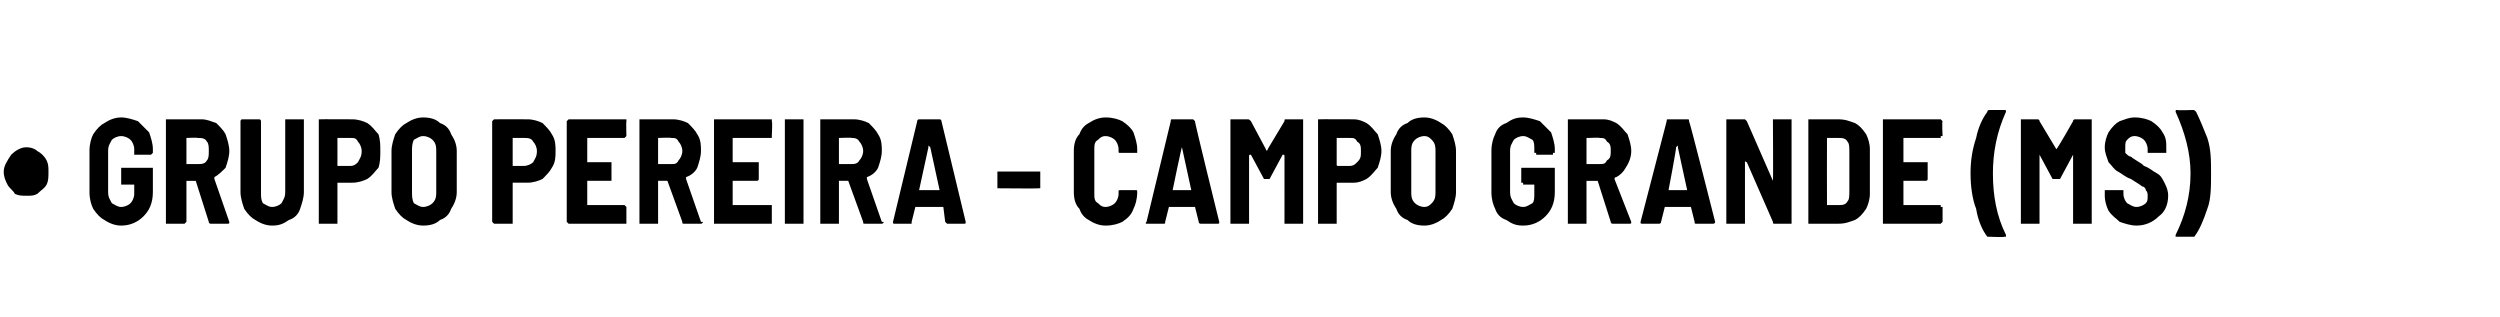 <?xml version="1.0" standalone="no"?><!DOCTYPE svg PUBLIC "-//W3C//DTD SVG 1.1//EN" "http://www.w3.org/Graphics/SVG/1.1/DTD/svg11.dtd"><svg xmlns="http://www.w3.org/2000/svg" version="1.1" width="134.1px" height="17px" viewBox="0 -2 134.1 17" style="top:-2px"><desc>Grupo Pereira - Campo Grande (MS)</desc><defs/><g id="Polygon54826"><path d="m1.4 8.5c-.2 0-.4 0-.6-.1c-.1-.2-.3-.3-.4-.5c-.1-.2-.2-.4-.2-.7c0-.3.2-.6.4-.9c.2-.2.5-.4.8-.4c.3 0 .5.1.6.2c.2.1.4.3.5.5c.1.2.1.4.1.6c0 .3 0 .5-.1.7c-.1.2-.3.3-.5.5c-.2.1-.3.1-.6.1zm5.1 1.6c-.3 0-.6-.1-.9-.3c-.2-.1-.4-.3-.6-.6c-.1-.2-.2-.5-.2-.9V6.1c0-.4.1-.7.2-.9c.2-.3.4-.5.6-.6c.3-.2.6-.3.9-.3c.3 0 .6.1.9.2l.6.6c.1.3.2.6.2.9v.2l-.1.1h-.9v-.3c0-.2-.1-.4-.2-.5c-.1-.1-.3-.2-.5-.2c-.2 0-.4.1-.5.2c-.1.2-.2.3-.2.6v2.2c0 .3.1.4.2.6c.2.1.3.2.5.2c.2 0 .4-.1.5-.2c.1-.1.2-.3.2-.5v-.5h-.7v-.9h1.7v1.3c0 .6-.2 1-.5 1.3c-.3.3-.7.5-1.2.5zm4.8-.1s-.1 0-.1-.1l-.7-2.2h-.5v2.2l-.1.1h-1V4.4h1.9c.3 0 .5.1.8.2c.2.2.4.4.5.6c.1.3.2.6.2.9c0 .3-.1.6-.2.9c-.2.2-.4.4-.6.5v.1l.8 2.3c0 .1 0 .1-.1.1h-.9s.04 0 0 0zM10 5.4v1.4h.6c.2 0 .4 0 .5-.2c.1-.1.1-.3.1-.5c0-.2 0-.4-.1-.5c-.1-.2-.3-.2-.5-.2c.03-.03-.6 0-.6 0c0 0-.01-.03 0 0zm4.6 4.7c-.3 0-.6-.1-.9-.3c-.2-.1-.4-.3-.6-.6c-.1-.3-.2-.6-.2-.9V4.5s0-.1.1-.1h.9c.1 0 .1.1.1.1v3.8c0 .3 0 .4.1.6c.2.1.3.2.5.2c.2 0 .4-.1.5-.2c.1-.2.2-.3.2-.6V4.4h1v3.9c0 .3-.1.6-.2.9c-.1.3-.3.5-.6.6c-.3.2-.5.3-.9.3zm4.3-5.7c.3 0 .6.1.8.2c.3.2.4.4.6.6c.1.3.1.6.1.9c0 .3 0 .6-.1.9c-.2.2-.3.4-.6.6c-.2.1-.5.2-.8.2h-.8v2.2h-1V4.4h.1c-.04-.01 1.7 0 1.7 0c0 0 .04-.01 0 0zm-.1 2.5c.2 0 .3-.1.4-.2c.1-.2.2-.3.2-.6c0-.2-.1-.4-.2-.5c-.1-.2-.2-.2-.4-.2h-.7v1.5h.7s-.03-.01 0 0zm3.9 3.2c-.3 0-.6-.1-.9-.3c-.2-.1-.4-.3-.6-.6c-.1-.3-.2-.6-.2-.9V6.1c0-.3.1-.6.2-.9c.2-.3.4-.5.6-.6c.3-.2.6-.3.9-.3c.4 0 .7.1.9.3c.3.1.5.3.6.6c.2.3.3.6.3.9v2.2c0 .3-.1.6-.3.9c-.1.3-.3.5-.6.6c-.2.2-.5.3-.9.3zm0-1c.2 0 .4-.1.5-.2c.2-.2.2-.4.2-.6V6.1c0-.2 0-.4-.2-.6c-.1-.1-.3-.2-.5-.2c-.2 0-.3.1-.5.2c-.1.2-.1.4-.1.6v2.2c0 .2 0 .4.1.6c.2.1.3.2.5.2zm5.6-4.7c.3 0 .6.1.8.2c.2.2.4.4.5.6c.2.3.2.6.2.9c0 .3 0 .6-.2.9c-.1.2-.3.4-.5.6c-.2.1-.5.2-.8.2h-.8v2.2h-1l-.1-.1V4.5l.1-.1c.03-.01 1.8 0 1.8 0c0 0 .01-.01 0 0zm-.2 2.5c.2 0 .4-.1.5-.2c.1-.2.2-.3.2-.6c0-.2-.1-.4-.2-.5c-.1-.2-.3-.2-.5-.2h-.6v1.5h.6s.05-.01 0 0zm5.5-1.6l-.1.1h-2v1.3h1.3v1h-1.3v1.3h2l.1.1v.9h-3.1l-.1-.1V4.5l.1-.1h3.1v.1c-.02 0 0 .8 0 .8c0 0-.02-.03 0 0zm3.1 4.7c-.1 0-.1 0-.1-.1l-.8-2.2h-.5v2.3h-1V4.4h1.8c.3 0 .6.1.8.2c.2.2.4.4.5.6c.2.3.2.6.2.9c0 .3-.1.6-.2.9c-.1.2-.3.4-.6.5v.1l.8 2.3h.1c0 .1-.1.1-.1.1h-.9s-.02 0 0 0zm-1.4-4.6v1.4h.7c.2 0 .3 0 .4-.2c.1-.1.2-.3.2-.5c0-.2-.1-.4-.2-.5c-.1-.2-.2-.2-.4-.2c-.03-.03-.7 0-.7 0c0 0 .03-.03 0 0zm6.1-.1v.1h-2.1v1.3h1.4v.9c0 .1-.1.1-.1.1h-1.3v1.3h2.1v1h-3.1V4.4h3.1v.1c.04 0 0 .8 0 .8c0 0 .04-.03 0 0zm.8 4.7h-.1V4.4h1v5.6h-.9zm4.2 0c-.1 0-.1 0-.1-.1l-.8-2.2h-.5v2.3h-1V4.4h1.8c.3 0 .6.1.8.2c.2.2.4.4.5.6c.2.3.2.6.2.9c0 .3-.1.6-.2.9c-.1.2-.3.4-.6.5v.1l.8 2.3h.1c0 .1-.1.1-.1.1h-.9s-.03 0 0 0zM45 5.4v1.4h.7c.1 0 .3 0 .4-.2c.1-.1.2-.3.2-.5c0-.2-.1-.4-.2-.5c-.1-.2-.3-.2-.4-.2c-.03-.03-.7 0-.7 0c0 0 .03-.03 0 0zm5.8 4.6l-.1-.1l-.1-.8h-1.5l-.2.8v.1h-.9c-.1 0-.1 0-.1-.1l1.3-5.4c0-.1.1-.1.1-.1h1.1s.1 0 .1.1l1.3 5.4s.02.03 0 0c0 .1 0 .1-.1.1h-.9s.04 0 0 0zm-1.5-1.8h1.1l-.5-2.3l-.1-.1v.1l-.5 2.3s.02-.02 0 0zm4.3-.1h-.1v-.9h2.3v.9h-.1c.04.02-2.1 0-2.1 0c0 0-.02.02 0 0zm5.7 2c-.3 0-.6-.1-.9-.3c-.2-.1-.4-.3-.5-.6c-.2-.2-.3-.5-.3-.9V6.1c0-.4.1-.7.3-.9c.1-.3.3-.5.5-.6c.3-.2.6-.3.9-.3c.4 0 .7.1.9.2c.3.2.5.4.6.6c.1.3.2.6.2.9v.2h-.9c-.1 0-.1 0-.1-.1v-.1c0-.2-.1-.4-.2-.5c-.1-.1-.3-.2-.5-.2c-.2 0-.3.1-.4.2c-.2.1-.2.3-.2.5v2.4c0 .2 0 .4.2.5c.1.1.2.2.4.2c.2 0 .4-.1.5-.2c.1-.1.2-.3.2-.5v-.1c0-.1 0-.1.1-.1h.8c.1 0 .1 0 .1.1c0 .4-.1.7-.2.9c-.1.3-.3.5-.6.7c-.2.1-.5.2-.9.2zm5.1-.1s-.1 0-.1-.1l-.2-.8h-1.4l-.2.8c0 .1 0 .1-.1.1h-.9s-.1 0 0-.1l1.3-5.4c0-.1 0-.1.1-.1h1.1l.1.1c-.04-.02 1.3 5.4 1.3 5.4c0 0-.01.03 0 0c0 .1 0 .1-.1.1h-.9s.01 0 0 0zm-1.5-1.8h1l-.5-2.3v-.1v.1c-.02-.04-.5 2.3-.5 2.3c0 0-.01-.02 0 0zm6-3.7c0-.1 0-.1.1-.1h.9v5.6h-1V6.4c0-.1 0-.1-.1-.1l-.7 1.3h-.3l-.7-1.3c-.1 0-.1 0-.1.1v3.6h-1V4.4h.9c.1 0 .1 0 .2.1l.8 1.5c0 .1.1.1.1 0l.9-1.5s-.05-.04 0 0zm3.7-.1c.3 0 .5.1.7.2c.3.2.4.4.6.6c.1.3.2.6.2.9c0 .3-.1.6-.2.9c-.2.2-.3.4-.6.6c-.2.1-.4.2-.7.2h-.9v2.2h-1V4.4h.1c-.02-.01 1.8 0 1.8 0c0 0-.04-.01 0 0zm-.2 2.5c.2 0 .3-.1.4-.2c.2-.2.2-.3.2-.6c0-.2 0-.4-.2-.5c-.1-.2-.2-.2-.4-.2h-.7v1.4c0 .1 0 .1.1.1h.6s-.01-.01 0 0zm4 3.2c-.4 0-.7-.1-.9-.3c-.3-.1-.5-.3-.6-.6c-.2-.3-.3-.6-.3-.9V6.1c0-.3.1-.6.3-.9c.1-.3.3-.5.6-.6c.2-.2.5-.3.9-.3c.3 0 .6.1.9.3c.2.1.4.3.6.6c.1.3.2.6.2.9v2.2c0 .3-.1.6-.2.9c-.2.3-.4.5-.6.6c-.3.2-.6.3-.9.3zm0-1c.2 0 .3-.1.4-.2c.2-.2.2-.4.2-.6V6.1c0-.2 0-.4-.2-.6c-.1-.1-.2-.2-.4-.2c-.2 0-.4.1-.5.2c-.2.2-.2.4-.2.6v2.2c0 .2 0 .4.2.6c.1.1.3.2.5.2zm5.3 1c-.4 0-.6-.1-.9-.3c-.3-.1-.5-.3-.6-.6c-.1-.2-.2-.5-.2-.9V6.1c0-.4.1-.7.2-.9c.1-.3.3-.5.6-.6c.3-.2.5-.3.9-.3c.3 0 .6.1.9.2l.6.6c.1.3.2.6.2.9v.2h-.1v.1h-.9v-.1h-.1v-.2c0-.2 0-.4-.1-.5c-.2-.1-.3-.2-.5-.2c-.2 0-.4.1-.5.2c-.1.2-.2.3-.2.6v2.2c0 .3.1.4.2.6c.1.1.3.2.5.2c.2 0 .3-.1.5-.2c.1-.1.1-.3.1-.5v-.5h-.6v-.1h-.1v-.8h1.8v1.3c0 .6-.2 1-.5 1.3c-.3.3-.7.5-1.2.5zm4.8-.1s-.1 0-.1-.1l-.7-2.2h-.6v2.3h-1V4.4h1.9c.3 0 .5.1.7.2c.3.2.4.4.6.6c.1.3.2.6.2.9c0 .3-.1.6-.3.9c-.1.2-.3.4-.5.5c-.1 0-.1.1-.1.1l.9 2.3c0 .1 0 .1-.1.1h-.9s.01 0 0 0zm-1.3-4.6h-.1v1.4h.7c.2 0 .3 0 .4-.2c.2-.1.2-.3.2-.5c0-.2 0-.4-.2-.5c-.1-.2-.2-.2-.4-.2c.01-.03-.6 0-.6 0c0 0-.03-.03 0 0zM91 10c-.1 0-.1 0-.1-.1l-.2-.8h-1.4l-.2.8c0 .1-.1.1-.1.1h-.9c-.1 0-.1 0-.1-.1l1.4-5.4c0-.1 0-.1.1-.1h1c.1 0 .1 0 .1.1c.03-.02 1.4 5.4 1.4 5.4c0 0-.04.03 0 0c0 .1-.1.1-.1.1h-.9s-.02 0 0 0zm-1.5-1.8h1L90 5.9v-.1l-.1.1c.05-.04-.4 2.3-.4 2.3c0 0-.04-.02 0 0zm5.6-3.7v-.1h1v5.6h-.9c-.1 0-.1 0-.1-.1l-1.4-3.2c-.1 0-.1-.1-.1-.1v3.4h-1V4.4h1l.1.1l1.4 3.2v.1v-.1c.02.02 0-3.2 0-3.2c0 0 .02 0 0 0zM97 10V4.4h1.6c.4 0 .6.1.9.2c.2.1.4.3.6.6c.1.2.2.5.2.8v2.4c0 .3-.1.6-.2.8c-.2.3-.4.5-.6.6c-.3.1-.5.2-.9.2H97s.04 0 0 0zm1-1h.6c.2 0 .4 0 .5-.2c.1-.1.1-.3.1-.6v-2c0-.3 0-.5-.1-.6c-.1-.2-.3-.2-.5-.2h-.6c-.01.01 0 3.6 0 3.6c0 0-.01-.01 0 0zm6.2-3.7h-.1v.1h-2v1.3h1.3v.9c0 .1-.1.1-.1.1h-1.2v1.3h2v.1h.1v.8l-.1.1H101V4.4h3.1l.1.1c-.04 0 0 .8 0 .8c0 0-.04-.03 0 0zm2.5 5.4h-.1c-.3-.4-.5-.9-.6-1.5c-.2-.5-.3-1.2-.3-1.9c0-.7.1-1.3.3-1.9c.1-.5.3-1 .6-1.4c0-.1.1-.1.1-.1h.8c.1 0 .1 0 .1.1c-.5 1.1-.7 2.2-.7 3.3c0 1.2.2 2.3.7 3.3v.1h-.1c.05.03-.8 0-.8 0c0 0 0 .03 0 0zm4.5-6.2c0-.1.1-.1.1-.1h.9v5.6h-1V6.3l-.7 1.3h-.4l-.7-1.3v3.7h-1V4.4h.9s.1 0 .1.1l.9 1.5c0 .1 0 .1 0 0c.03.04.9-1.5.9-1.5c0 0 0-.04 0 0zm3.4 5.6c-.3 0-.6-.1-.9-.2c-.2-.2-.4-.3-.6-.6c-.1-.2-.2-.5-.2-.8v-.3h1v.2c0 .2.1.4.2.5c.2.1.3.2.5.2c.2 0 .4-.1.5-.2c.1-.1.1-.2.1-.4c0-.1 0-.2-.1-.3c0-.1-.1-.2-.2-.2c-.1-.1-.3-.2-.6-.4c-.3-.1-.5-.3-.7-.4c-.2-.1-.3-.3-.5-.5c-.1-.3-.2-.5-.2-.8c0-.3.1-.6.2-.8c.2-.3.4-.5.6-.6c.3-.1.5-.2.8-.2c.4 0 .7.1.9.2c.3.2.5.4.6.6c.2.3.2.5.2.9v.2h-1v-.2c0-.2-.1-.4-.2-.5c-.1-.1-.3-.2-.5-.2c-.2 0-.3.1-.4.2c-.1.1-.1.2-.1.4v.3c.1.1.2.2.3.2c.1.1.3.2.6.4l.1.1c.3.1.5.3.7.4c.2.1.3.3.4.5c.1.2.2.4.2.7c0 .5-.2.9-.5 1.1c-.3.3-.7.5-1.2.5zm3-6.2c.1 0 .1 0 .2.1c.2.4.4.9.6 1.4c.2.6.2 1.2.2 1.9c0 .7 0 1.4-.2 1.9c-.2.6-.4 1.1-.7 1.5h-1v-.1c.5-1 .8-2.1.8-3.3c0-1.1-.3-2.2-.8-3.3c0-.1 0-.1.1-.1c0 .03.8 0 .8 0c0 0 .05.03 0 0z" stroke="none" fill="#000"/></g></svg>